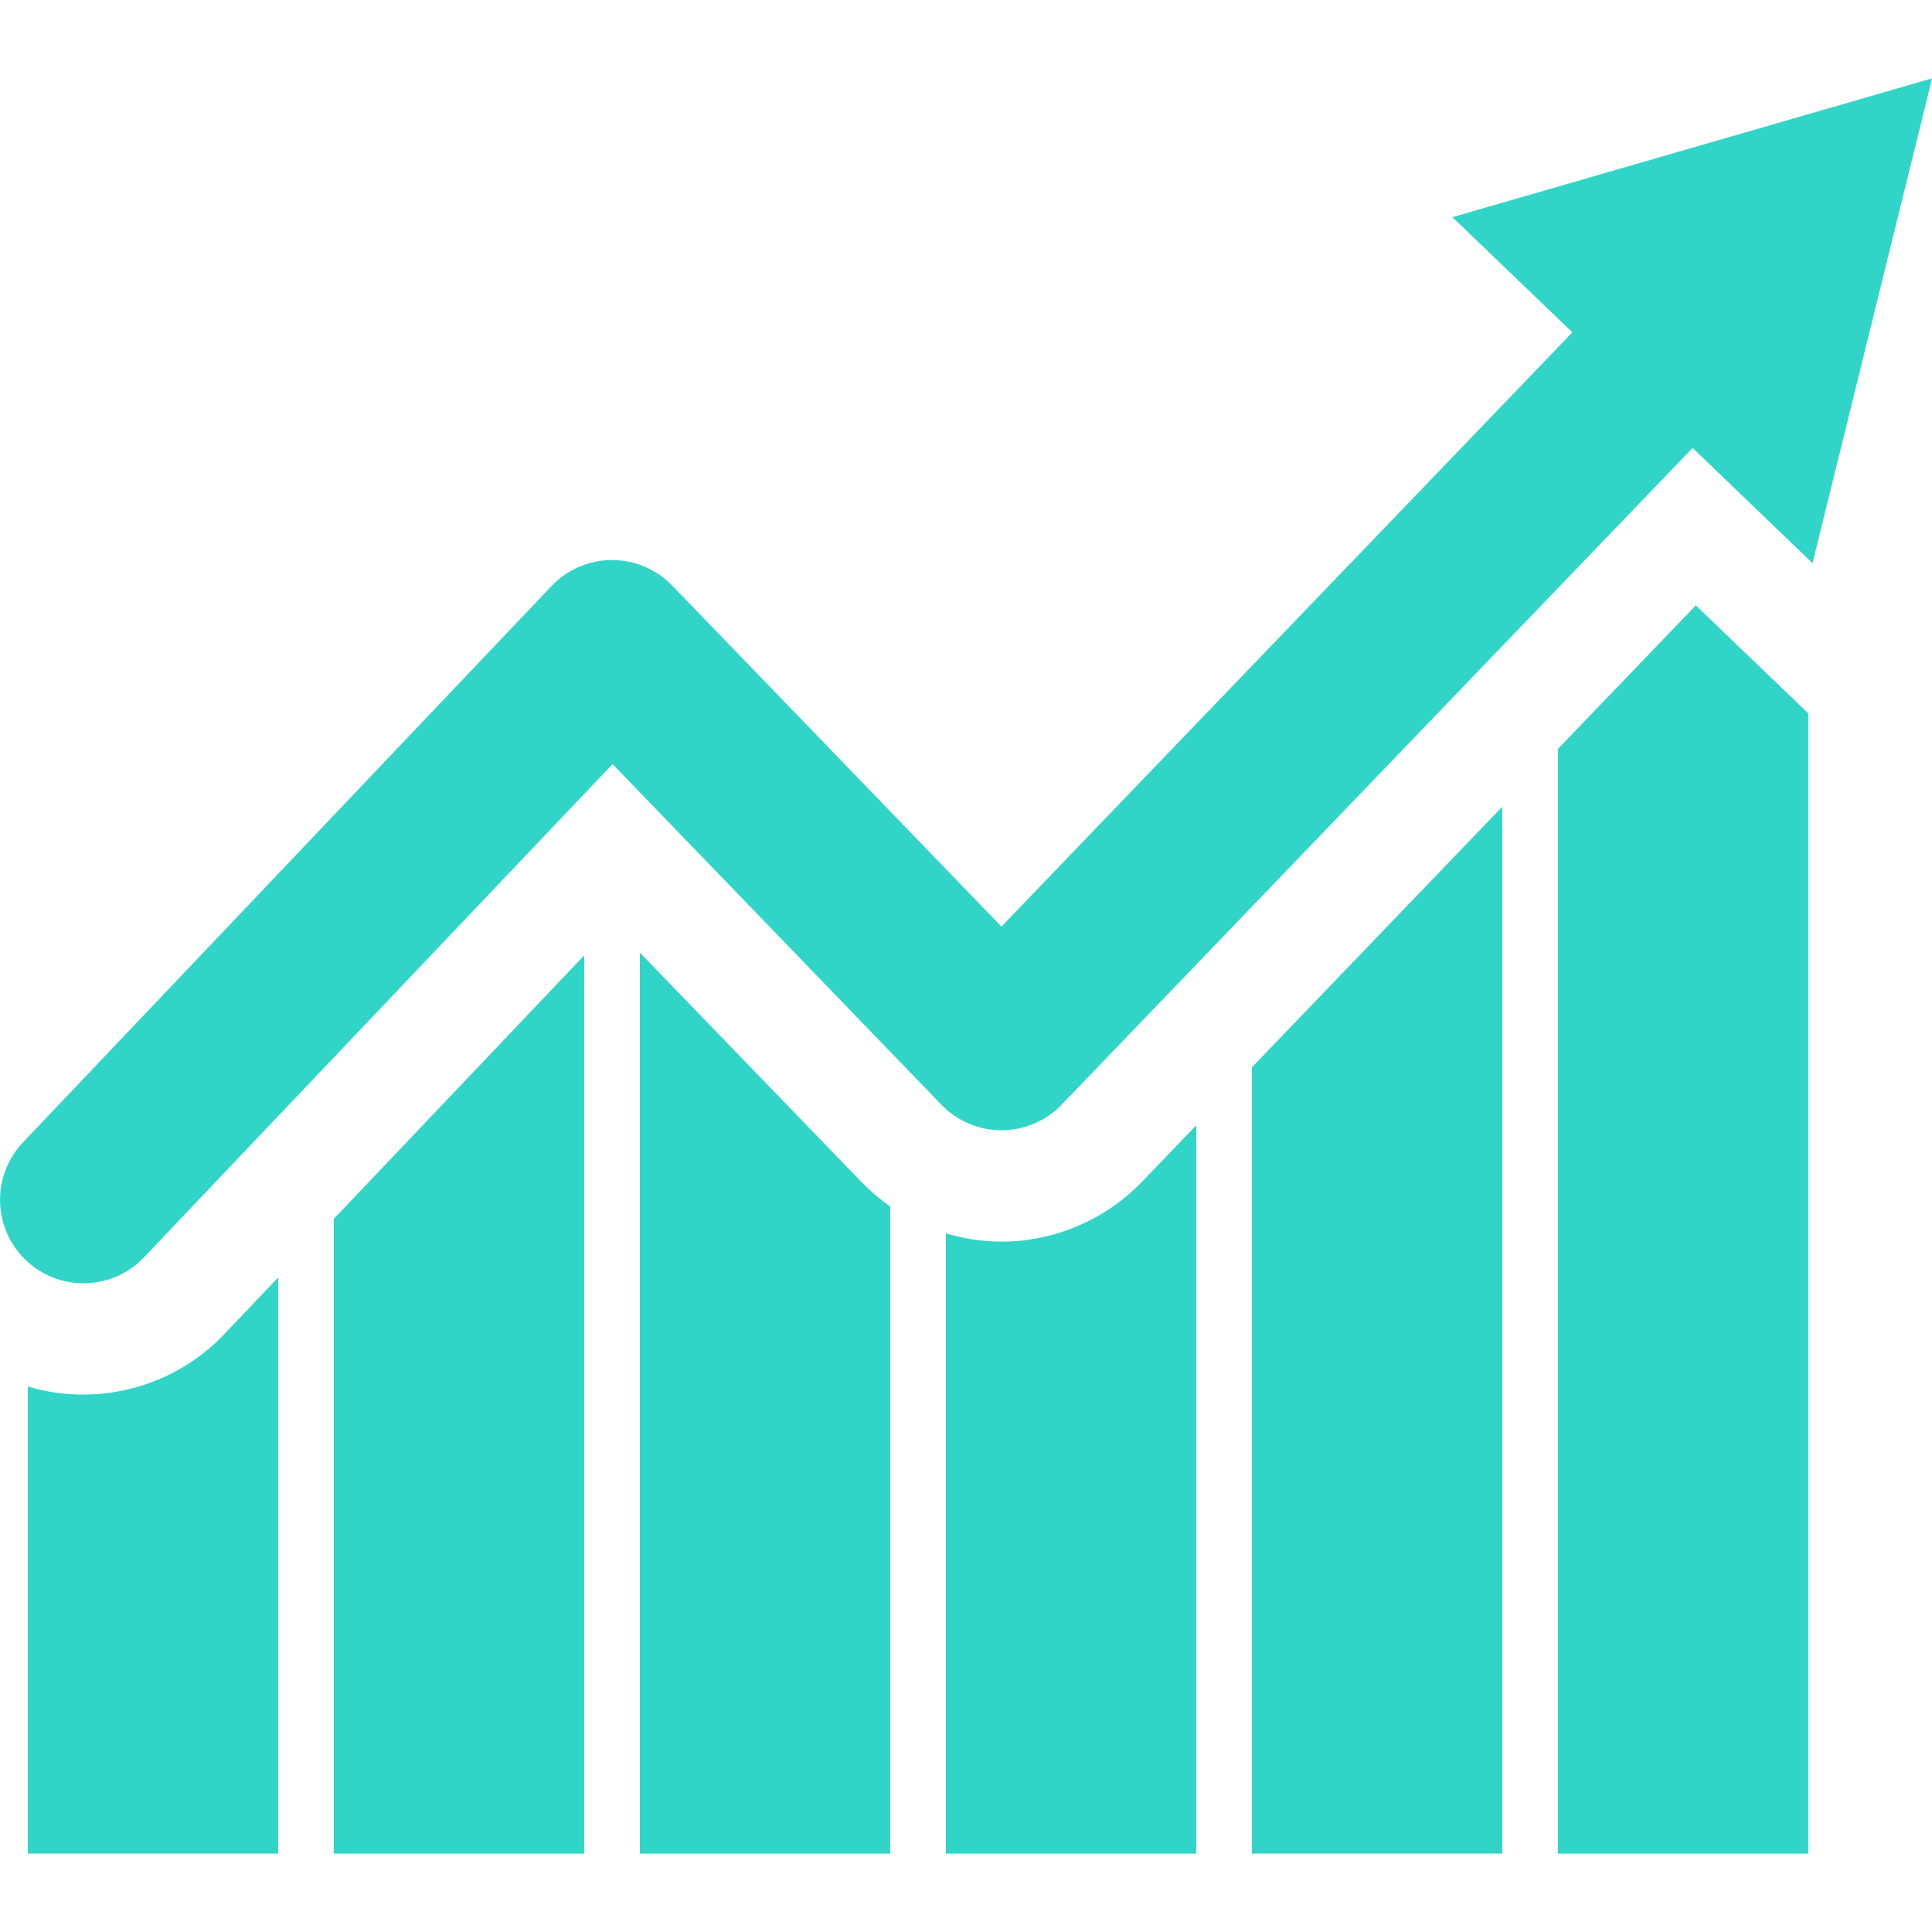 <!-- Generated by IcoMoon.io -->
<svg version="1.1" xmlns="http://www.w3.org/2000/svg" width="32" height="32" viewBox="0 0 32 32">
<path fill="#30d5c8" d="M30.020 9.327l-1.985-1.908-10.45 10.877c-0.26 0.271-0.619 0.424-0.995 0.425-0 0-0.001 0-0.002 0-0.375 0-0.734-0.153-0.994-0.422l-5.448-5.643-7.761 8.169c-0.271 0.286-0.637 0.43-1.002 0.43-0.342 0-0.684-0.126-0.952-0.38-0.553-0.526-0.576-1.401-0.050-1.954l8.755-9.215c0.259-0.273 0.62-0.429 0.997-0.43 0.002 0 0.004 0 0.006 0 0.375 0 0.734 0.153 0.994 0.422l5.454 5.649 9.456-9.842-1.986-1.908 7.944-2.299-1.98 8.029zM1.382 23.099c-0.318 0-0.627-0.046-0.922-0.134v7.736h4.147v-9.542l-0.889 0.935c-0.604 0.641-1.456 1.004-2.336 1.004zM5.529 30.702h4.147v-14.878l-4.147 4.364v10.515zM14.27 19.579l-3.672-3.801v14.924h4.147v-10.718c-0.171-0.12-0.327-0.253-0.475-0.405zM16.592 20.565c-0.318 0-0.627-0.046-0.926-0.138v10.275h4.147v-12.063l-0.898 0.935c-0.604 0.627-1.451 0.991-2.322 0.991zM20.735 17.68v13.021h4.147v-17.339l-4.147 4.317zM28.088 10.027l-2.285 2.378v18.297h4.147v-18.887l-1.862-1.788z"></path>
</svg>
